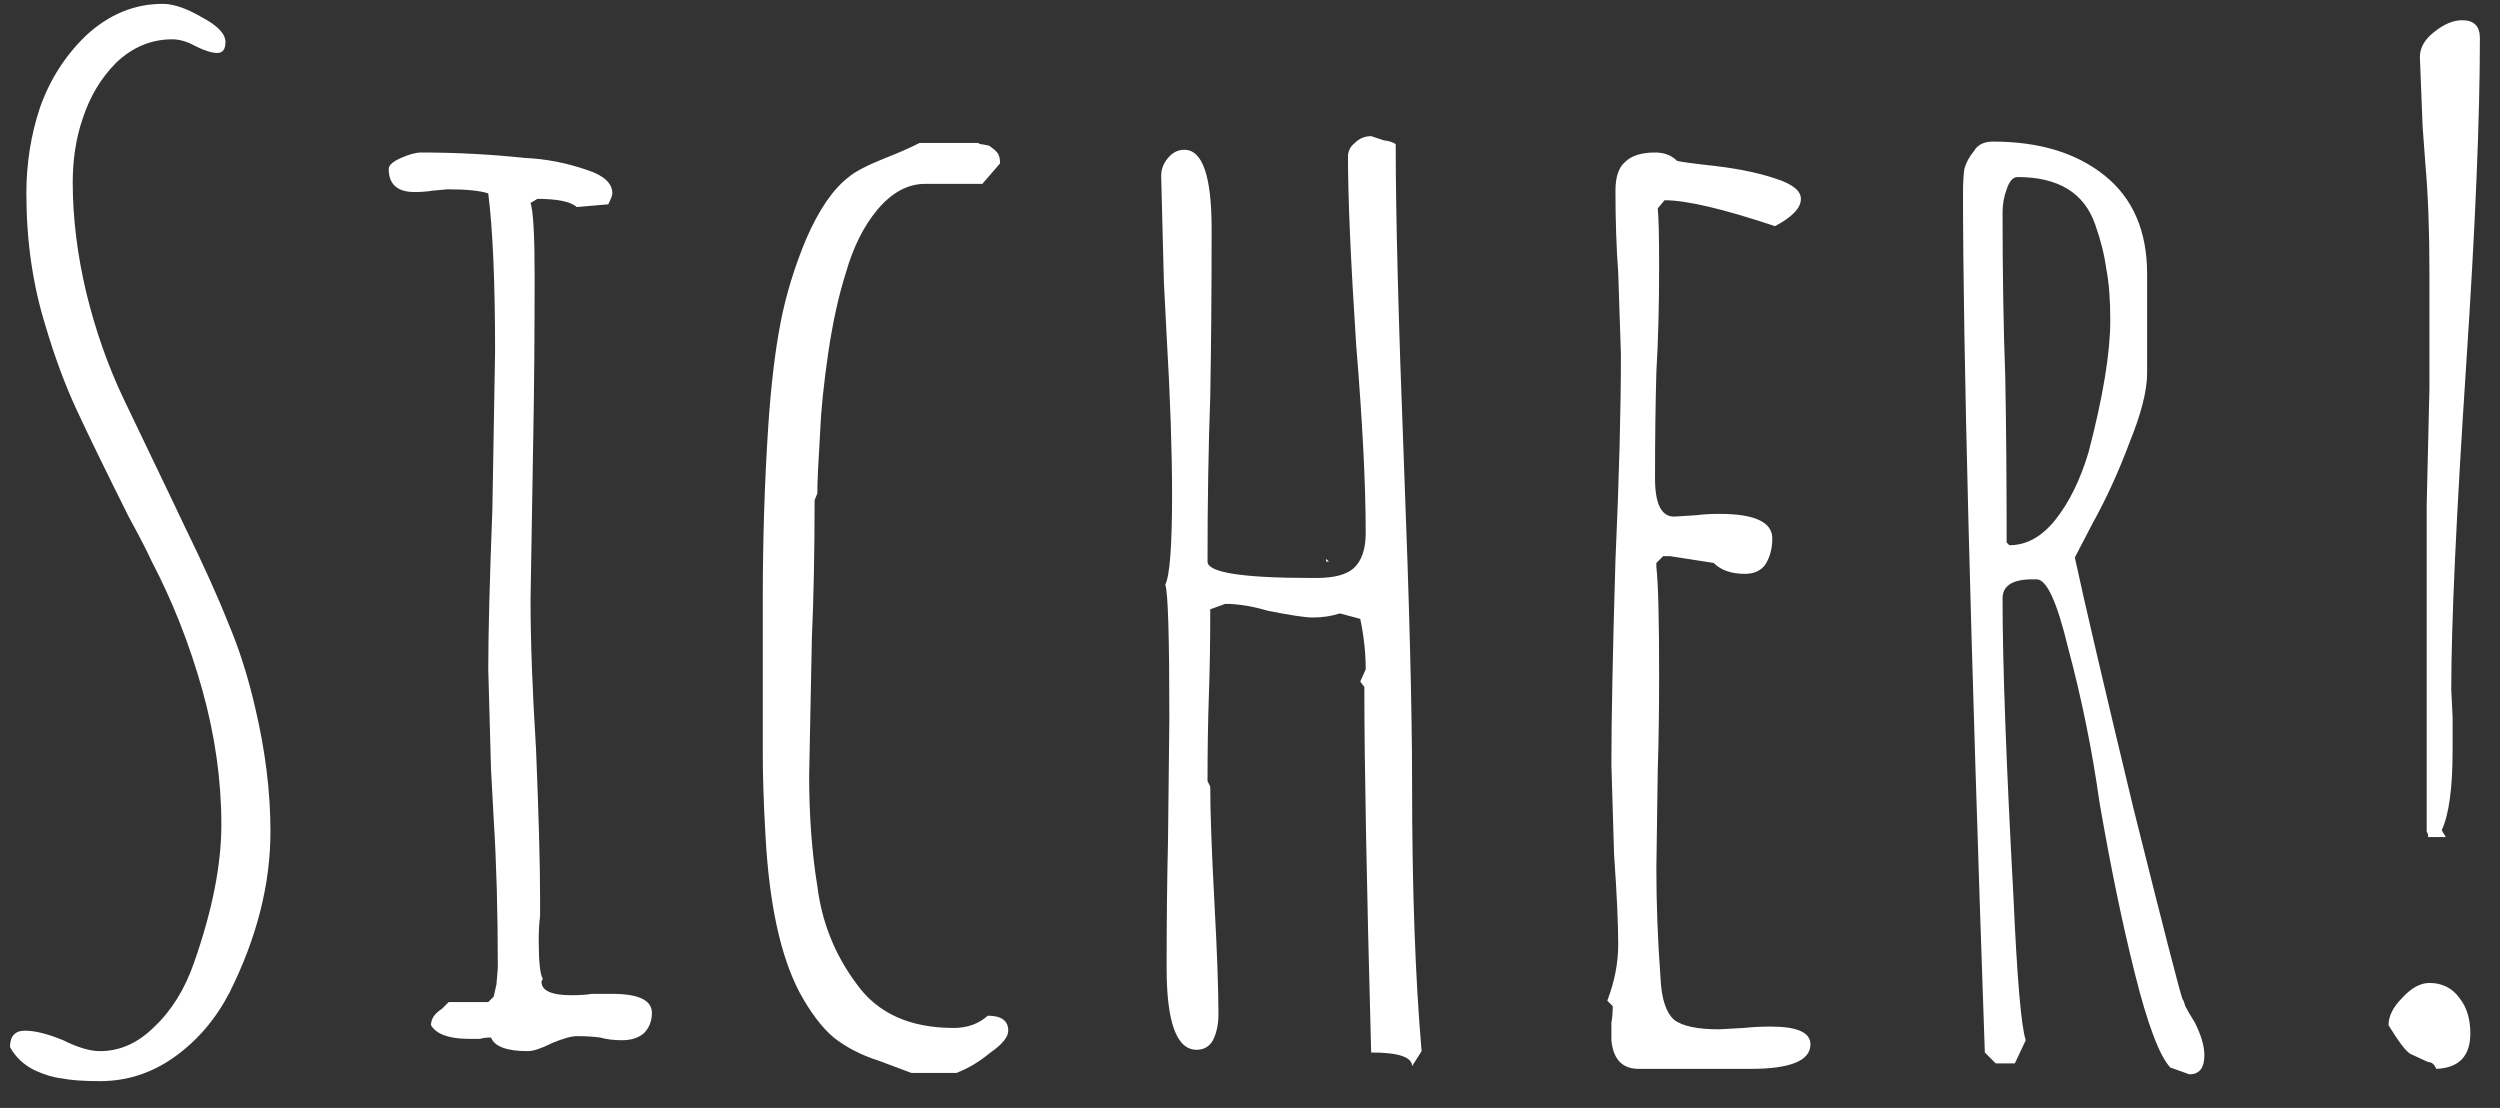<?xml version="1.0" encoding="UTF-8"?> <svg xmlns="http://www.w3.org/2000/svg" width="88" height="39" viewBox="0 0 88 39" fill="none"><rect x="0" y="0" width="88" height="39" fill="#333333" stroke="none"/><path d="M3.52 38.056C2.944 38.056 2.496 38.024 2.176 37.96C1.888 37.928 1.568 37.832 1.216 37.672C0.832 37.48 0.544 37.208 0.352 36.856C0.352 36.472 0.528 36.28 0.88 36.28C1.232 36.28 1.68 36.392 2.224 36.616C2.736 36.872 3.168 37 3.52 37C4.224 37 4.864 36.712 5.44 36.136C6.048 35.56 6.512 34.808 6.832 33.88C7.472 32.056 7.792 30.44 7.792 29.032C7.792 27.464 7.568 25.88 7.12 24.28C6.672 22.68 6.08 21.176 5.344 19.768C5.184 19.416 4.912 18.888 4.528 18.184C3.728 16.584 3.12 15.336 2.704 14.44C2.288 13.544 1.92 12.552 1.6 11.464C1.152 10.024 0.928 8.472 0.928 6.808C0.928 5.752 1.088 4.744 1.408 3.784C1.76 2.792 2.304 1.944 3.04 1.24C3.84 0.504 4.736 0.136 5.728 0.136C6.112 0.136 6.576 0.296 7.12 0.616C7.664 0.904 7.936 1.192 7.936 1.48C7.936 1.736 7.84 1.864 7.648 1.864C7.456 1.864 7.2 1.784 6.88 1.624C6.592 1.464 6.32 1.384 6.064 1.384C5.328 1.384 4.672 1.656 4.096 2.2C3.552 2.744 3.152 3.416 2.896 4.216C2.672 4.888 2.56 5.624 2.56 6.424C2.56 7.672 2.72 8.968 3.04 10.312C3.36 11.624 3.792 12.856 4.336 14.008L6.016 17.512L6.496 18.52C7.168 19.896 7.68 21.032 8.032 21.928C8.416 22.824 8.736 23.832 8.992 24.952C9.344 26.456 9.52 27.896 9.52 29.272C9.52 31.128 9.04 33.016 8.08 34.936C7.6 35.864 6.96 36.616 6.16 37.192C5.36 37.768 4.48 38.056 3.52 38.056ZM18.579 37C17.843 37 17.411 36.84 17.283 36.52C17.123 36.52 16.995 36.536 16.899 36.568H16.515C15.811 36.568 15.363 36.408 15.171 36.088C15.171 35.864 15.299 35.672 15.555 35.512L15.795 35.272H17.187L17.379 35.08L17.475 34.648L17.523 34.072C17.523 32.12 17.475 30.376 17.379 28.84L17.283 27.064L17.187 23.56C17.187 22.312 17.235 20.44 17.331 17.944L17.427 12.376C17.427 9.944 17.347 8.088 17.187 6.808C16.899 6.712 16.419 6.664 15.747 6.664L15.219 6.712C15.027 6.744 14.819 6.76 14.595 6.76C13.987 6.76 13.683 6.488 13.683 5.944C13.683 5.816 13.827 5.688 14.115 5.56C14.403 5.432 14.643 5.368 14.835 5.368C16.051 5.368 17.267 5.432 18.483 5.56C19.219 5.592 19.955 5.736 20.691 5.992C21.267 6.184 21.555 6.456 21.555 6.808C21.555 6.872 21.507 7 21.411 7.192L20.307 7.288C20.083 7.096 19.619 7 18.915 7L18.675 7.144C18.771 7.432 18.819 8.28 18.819 9.688C18.819 11.8 18.803 13.704 18.771 15.4L18.675 21.112C18.675 22.552 18.739 24.296 18.867 26.344C18.963 28.68 19.011 30.44 19.011 31.624V32.248C18.979 32.472 18.963 32.76 18.963 33.112C18.963 33.848 19.011 34.296 19.107 34.456L19.059 34.552C19.059 34.872 19.411 35.032 20.115 35.032C20.403 35.032 20.643 35.016 20.835 34.984H21.555C22.483 34.984 22.947 35.208 22.947 35.656C22.947 35.944 22.851 36.184 22.659 36.376C22.467 36.536 22.211 36.616 21.891 36.616C21.603 36.616 21.347 36.584 21.123 36.52C20.867 36.488 20.595 36.472 20.307 36.472C20.115 36.472 19.827 36.552 19.443 36.712C19.059 36.904 18.771 37 18.579 37ZM30.93 37.336C30.322 37.144 29.794 36.872 29.346 36.52C28.93 36.168 28.53 35.64 28.146 34.936C27.474 33.656 27.074 31.816 26.946 29.416C26.882 28.328 26.85 27.368 26.85 26.536V21.064C26.85 18.984 26.914 16.968 27.042 15.016C27.138 13.576 27.282 12.36 27.474 11.368C27.666 10.376 27.97 9.384 28.386 8.392C28.834 7.368 29.33 6.648 29.874 6.232C30.098 6.04 30.53 5.816 31.17 5.56C31.586 5.4 31.986 5.224 32.37 5.032H34.29H34.434C34.466 5.064 34.514 5.08 34.578 5.08L34.818 5.128L35.01 5.272C35.106 5.368 35.154 5.432 35.154 5.464C35.186 5.528 35.202 5.624 35.202 5.752L34.578 6.472H32.562C31.954 6.472 31.394 6.776 30.882 7.384C30.402 7.96 30.034 8.696 29.778 9.592C29.522 10.392 29.314 11.336 29.154 12.424C28.994 13.512 28.898 14.456 28.866 15.256C28.802 16.28 28.77 16.984 28.77 17.368L28.674 17.608C28.674 19.4 28.642 21.016 28.578 22.456L28.482 27.304C28.482 28.712 28.578 30.008 28.77 31.192C28.93 32.472 29.394 33.624 30.162 34.648C30.898 35.672 32.034 36.184 33.57 36.184C34.05 36.184 34.45 36.04 34.77 35.752C35.25 35.752 35.49 35.928 35.49 36.28C35.49 36.504 35.282 36.76 34.866 37.048C34.482 37.368 34.082 37.608 33.666 37.768H32.082L30.93 37.336ZM49.705 37.528C49.705 37.208 49.225 37.048 48.265 37.048C48.105 31.128 48.025 26.84 48.025 24.184L47.881 23.992L48.073 23.56C48.073 22.984 48.009 22.392 47.881 21.784L47.161 21.592C46.873 21.688 46.553 21.736 46.201 21.736C45.945 21.736 45.417 21.656 44.617 21.496C44.073 21.336 43.577 21.256 43.129 21.256L42.601 21.448C42.601 22.568 42.585 23.576 42.553 24.472C42.521 25.368 42.505 26.376 42.505 27.496L42.601 27.688C42.601 28.584 42.649 29.928 42.745 31.72C42.841 33.48 42.889 34.808 42.889 35.704C42.889 36.056 42.825 36.36 42.697 36.616C42.569 36.84 42.377 36.952 42.121 36.952C41.417 36.952 41.065 35.992 41.065 34.072C41.065 32.44 41.081 30.968 41.113 29.656L41.161 25.288C41.161 22.376 41.113 20.808 41.017 20.584C41.177 20.264 41.257 19.208 41.257 17.416C41.257 15.88 41.193 14.008 41.065 11.8L40.969 9.928L40.873 6.184C40.873 5.96 40.953 5.752 41.113 5.56C41.273 5.368 41.465 5.272 41.689 5.272C42.329 5.272 42.649 6.2 42.649 8.056C42.649 10.232 42.633 12.2 42.601 13.96C42.537 15.72 42.505 17.656 42.505 19.768C42.505 20.152 43.721 20.344 46.153 20.344H46.345C46.953 20.344 47.385 20.232 47.641 20.008C47.929 19.752 48.073 19.336 48.073 18.76C48.073 17.064 47.961 14.856 47.737 12.136C47.545 9.192 47.449 6.984 47.449 5.512C47.449 5.32 47.529 5.16 47.689 5.032C47.849 4.872 48.041 4.792 48.265 4.792L48.697 4.936C48.921 4.968 49.065 5.016 49.129 5.08C49.129 7.576 49.225 11.304 49.417 16.264C49.609 21.256 49.705 25 49.705 27.496C49.705 31.272 49.817 34.44 50.041 37L49.705 37.528ZM46.681 19.672L46.777 19.768H46.681V19.672ZM57.681 37.624C57.105 37.624 56.785 37.288 56.721 36.616V35.992C56.752 35.832 56.769 35.64 56.769 35.416L56.577 35.224C56.833 34.552 56.961 33.896 56.961 33.256C56.961 32.52 56.913 31.464 56.816 30.088L56.721 26.92C56.721 25.32 56.769 22.92 56.864 19.72C56.992 16.872 57.056 14.456 57.056 12.472L56.961 9.592C56.897 8.728 56.864 7.768 56.864 6.712C56.864 6.232 56.977 5.896 57.2 5.704C57.425 5.48 57.776 5.368 58.257 5.368C58.577 5.368 58.833 5.464 59.025 5.656C59.089 5.688 59.553 5.752 60.416 5.848C61.217 5.944 61.904 6.088 62.48 6.28C63.089 6.472 63.392 6.712 63.392 7C63.392 7.32 63.089 7.64 62.48 7.96C60.657 7.352 59.361 7.048 58.593 7.048L58.352 7.336C58.385 7.624 58.401 8.312 58.401 9.4C58.401 10.776 58.368 12.008 58.304 13.096C58.273 14.216 58.257 15.464 58.257 16.84C58.257 17.736 58.48 18.184 58.928 18.184L59.697 18.136C59.953 18.104 60.224 18.088 60.513 18.088C61.761 18.088 62.385 18.376 62.385 18.952C62.385 19.304 62.304 19.608 62.145 19.864C61.984 20.088 61.745 20.2 61.425 20.2C60.944 20.2 60.577 20.072 60.321 19.816L58.785 19.576H58.544L58.304 19.816V19.96C58.368 20.504 58.401 21.768 58.401 23.752C58.401 25 58.385 26.136 58.352 27.16L58.304 30.568C58.304 31.816 58.352 33.096 58.449 34.408C58.48 35.144 58.641 35.64 58.928 35.896C59.217 36.12 59.745 36.232 60.513 36.232L61.377 36.184C61.664 36.152 61.984 36.136 62.337 36.136C63.264 36.136 63.728 36.344 63.728 36.76C63.728 37.336 63.025 37.624 61.617 37.624H57.681ZM76.394 37.576C76.01 37.16 75.594 36.056 75.146 34.264C74.698 32.472 74.282 30.456 73.898 28.216C73.642 26.392 73.274 24.584 72.794 22.792C72.41 21.192 72.042 20.392 71.69 20.392H71.546C70.842 20.392 70.49 20.616 70.49 21.064C70.49 23.368 70.618 26.872 70.874 31.576C71.002 34.456 71.146 36.136 71.306 36.616L70.922 37.432H70.25L69.866 37.048C69.354 22.264 69.098 12.184 69.098 6.808C69.098 6.456 69.114 6.168 69.146 5.944C69.21 5.72 69.322 5.512 69.482 5.32C69.61 5.096 69.834 4.984 70.154 4.984C71.786 4.984 73.098 5.384 74.09 6.184C75.082 6.984 75.578 8.136 75.578 9.64V13.144C75.578 13.752 75.37 14.568 74.954 15.592C74.57 16.616 74.138 17.56 73.658 18.424L73.034 19.624C73.386 21.256 74.074 24.2 75.098 28.456C76.154 32.68 76.73 34.92 76.826 35.176C76.858 35.208 76.89 35.288 76.922 35.416C76.986 35.544 77.098 35.736 77.258 35.992C77.482 36.44 77.594 36.824 77.594 37.144C77.594 37.592 77.418 37.816 77.066 37.816L76.394 37.576ZM70.73 19.192C71.338 19.192 71.882 18.888 72.362 18.28C72.842 17.672 73.226 16.888 73.514 15.928C74.026 13.976 74.282 12.424 74.282 11.272C74.282 10.536 74.234 9.928 74.138 9.448C74.074 8.968 73.946 8.456 73.754 7.912C73.37 6.792 72.458 6.232 71.018 6.232C70.858 6.232 70.73 6.376 70.634 6.664C70.538 6.92 70.49 7.192 70.49 7.48C70.49 9.624 70.522 11.56 70.586 13.288C70.618 15.016 70.634 16.952 70.634 19.096L70.73 19.192ZM85.468 29.368L85.42 29.272V17.752L85.516 13.672V9.544C85.516 8.104 85.468 6.84 85.372 5.752L85.276 4.456L85.18 2.008C85.18 1.688 85.34 1.4 85.66 1.144C86.012 0.856 86.348 0.712 86.668 0.712C87.084 0.712 87.292 0.92 87.292 1.336C87.292 4.152 87.132 7.976 86.812 12.808C86.46 18.152 86.284 21.976 86.284 24.28L86.332 25.24V26.392C86.332 27.736 86.204 28.68 85.948 29.224L86.092 29.464H85.468V29.368ZM85.756 37.624C85.692 37.464 85.596 37.384 85.468 37.384L84.844 37.096C84.684 37 84.428 36.664 84.076 36.088C84.076 35.768 84.236 35.448 84.556 35.128C84.876 34.776 85.196 34.6 85.516 34.6C85.964 34.6 86.316 34.776 86.572 35.128C86.828 35.448 86.956 35.864 86.956 36.376C86.956 37.176 86.556 37.592 85.756 37.624Z" fill="white"></path></svg> 